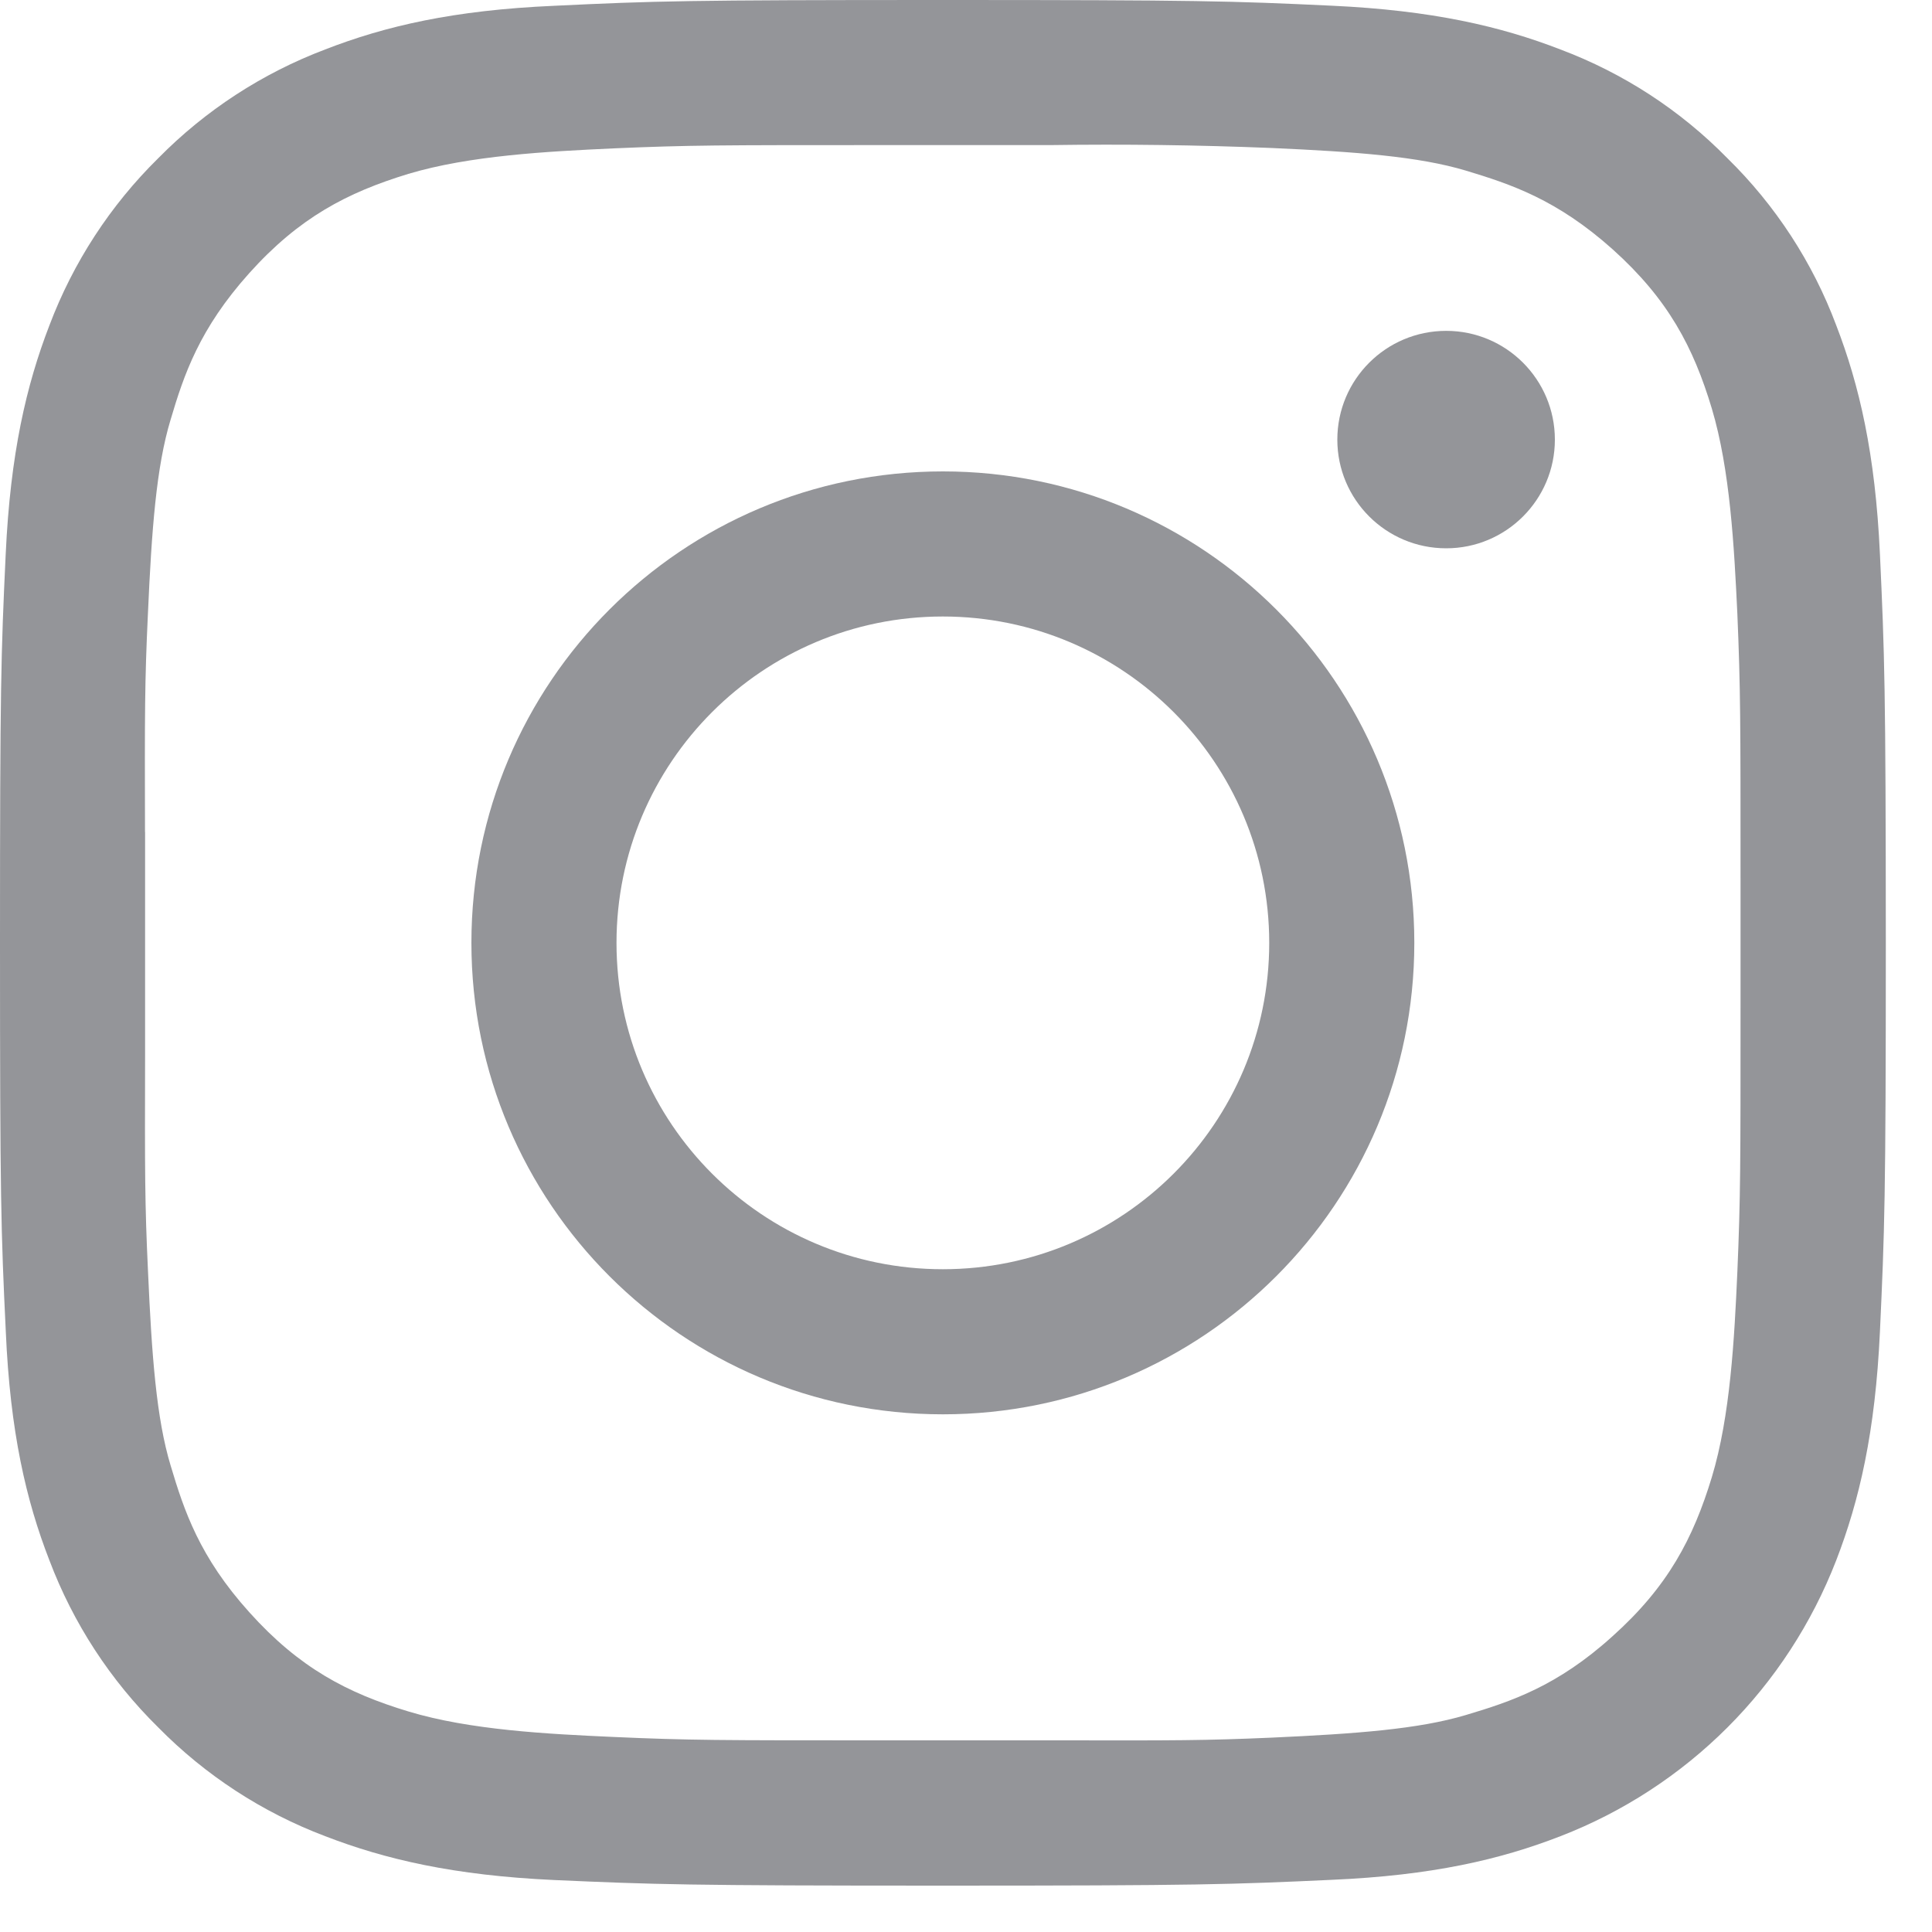 <?xml version="1.0" encoding="utf-8"?>
<!-- Generator: Adobe Illustrator 16.0.0, SVG Export Plug-In . SVG Version: 6.00 Build 0)  -->
<!DOCTYPE svg PUBLIC "-//W3C//DTD SVG 1.1//EN" "http://www.w3.org/Graphics/SVG/1.1/DTD/svg11.dtd">
<svg version="1.1" id="Layer_1" xmlns="http://www.w3.org/2000/svg" xmlns:xlink="http://www.w3.org/1999/xlink" x="0px" y="0px"
	 width="20px" height="20px" viewBox="0 0 20 20" enable-background="new 0 0 20 20" xml:space="preserve">
<g>
	<g>
		<polygon fill="#949599" points="17.884,17.882 17.883,17.882 17.883,17.883 		"/>
		<path fill="#949599" d="M19.461,5.736c-0.048-1.039-0.213-1.748-0.453-2.37c-0.244-0.651-0.629-1.241-1.126-1.728
			c-0.487-0.497-1.077-0.881-1.729-1.126c-0.619-0.24-1.328-0.405-2.367-0.453C12.744,0.01,12.41,0,9.76,0
			C7.11,0,6.776,0.01,5.736,0.06c-1.04,0.045-1.748,0.21-2.37,0.452c-0.65,0.246-1.24,0.63-1.728,1.126
			c-0.496,0.488-0.88,1.078-1.126,1.729c-0.24,0.621-0.405,1.33-0.453,2.37C0.01,6.776,0,7.11,0,9.76c0,2.65,0.01,2.984,0.06,4.024
			c0.045,1.04,0.21,1.748,0.452,2.37c0.246,0.65,0.63,1.24,1.126,1.728c0.488,0.496,1.078,0.88,1.728,1.126
			c0.622,0.24,1.33,0.406,2.37,0.454c1.04,0.046,1.374,0.058,4.024,0.058c2.65,0,2.983-0.012,4.024-0.06
			c1.04-0.045,1.748-0.21,2.37-0.452c0.647-0.25,1.238-0.635,1.729-1.126c0.491-0.491,0.873-1.079,1.125-1.728
			c0.24-0.621,0.405-1.329,0.453-2.369s0.061-1.374,0.061-4.024C19.521,7.111,19.509,6.777,19.461,5.736z M18.018,10.432
			c0,1.641,0,1.952-0.033,2.736c-0.031,0.693-0.073,1.49-0.264,2.123c-0.193,0.634-0.453,1.132-1.029,1.648
			c-0.571,0.517-1.049,0.675-1.518,0.815c-0.488,0.146-1.133,0.194-2.012,0.234c-0.686,0.03-1.006,0.03-2.173,0.028H9.095
			c-1.646,0-1.958,0-2.742-0.035c-0.692-0.031-1.49-0.072-2.125-0.264c-0.633-0.191-1.13-0.451-1.647-1.027
			c-0.516-0.572-0.675-1.051-0.815-1.52c-0.147-0.486-0.195-1.132-0.234-2.012c-0.033-0.7-0.033-1.02-0.03-2.253V8.612H1.501
			c-0.003-1.233-0.003-1.553,0.03-2.253C1.57,5.48,1.618,4.834,1.765,4.348c0.139-0.47,0.299-0.945,0.815-1.52
			C3.097,2.252,3.594,1.993,4.227,1.8C4.862,1.61,5.66,1.568,6.352,1.536c0.784-0.034,1.096-0.034,2.742-0.034h1.778
			c0.763-0.011,1.526-0.001,2.29,0.03c0.879,0.039,1.525,0.088,2.012,0.234c0.467,0.141,0.943,0.299,1.52,0.815
			c0.576,0.517,0.836,1.014,1.027,1.649c0.189,0.633,0.231,1.431,0.264,2.123c0.033,0.786,0.033,1.097,0.033,2.742V10.432z"/>
	</g>
	<path fill="#949599" d="M9.761,4.88c-2.696,0-4.881,2.185-4.881,4.88c0,2.696,2.185,4.881,4.881,4.881
		c2.695,0,4.88-2.185,4.88-4.881C14.641,7.065,12.456,4.88,9.761,4.88z M9.76,13.139c-1.866,0-3.378-1.512-3.378-3.378
		c0-1.866,1.512-3.379,3.378-3.379c1.866,0,3.379,1.513,3.379,3.379C13.139,11.627,11.626,13.139,9.76,13.139z"/>
	<path fill="#949599" d="M14.971,5.676c0.621,0,1.125-0.504,1.125-1.125c0-0.622-0.504-1.126-1.125-1.126l0,0
		c-0.623,0-1.127,0.504-1.127,1.126C13.844,5.172,14.348,5.676,14.971,5.676z"/>
</g>
</svg>
